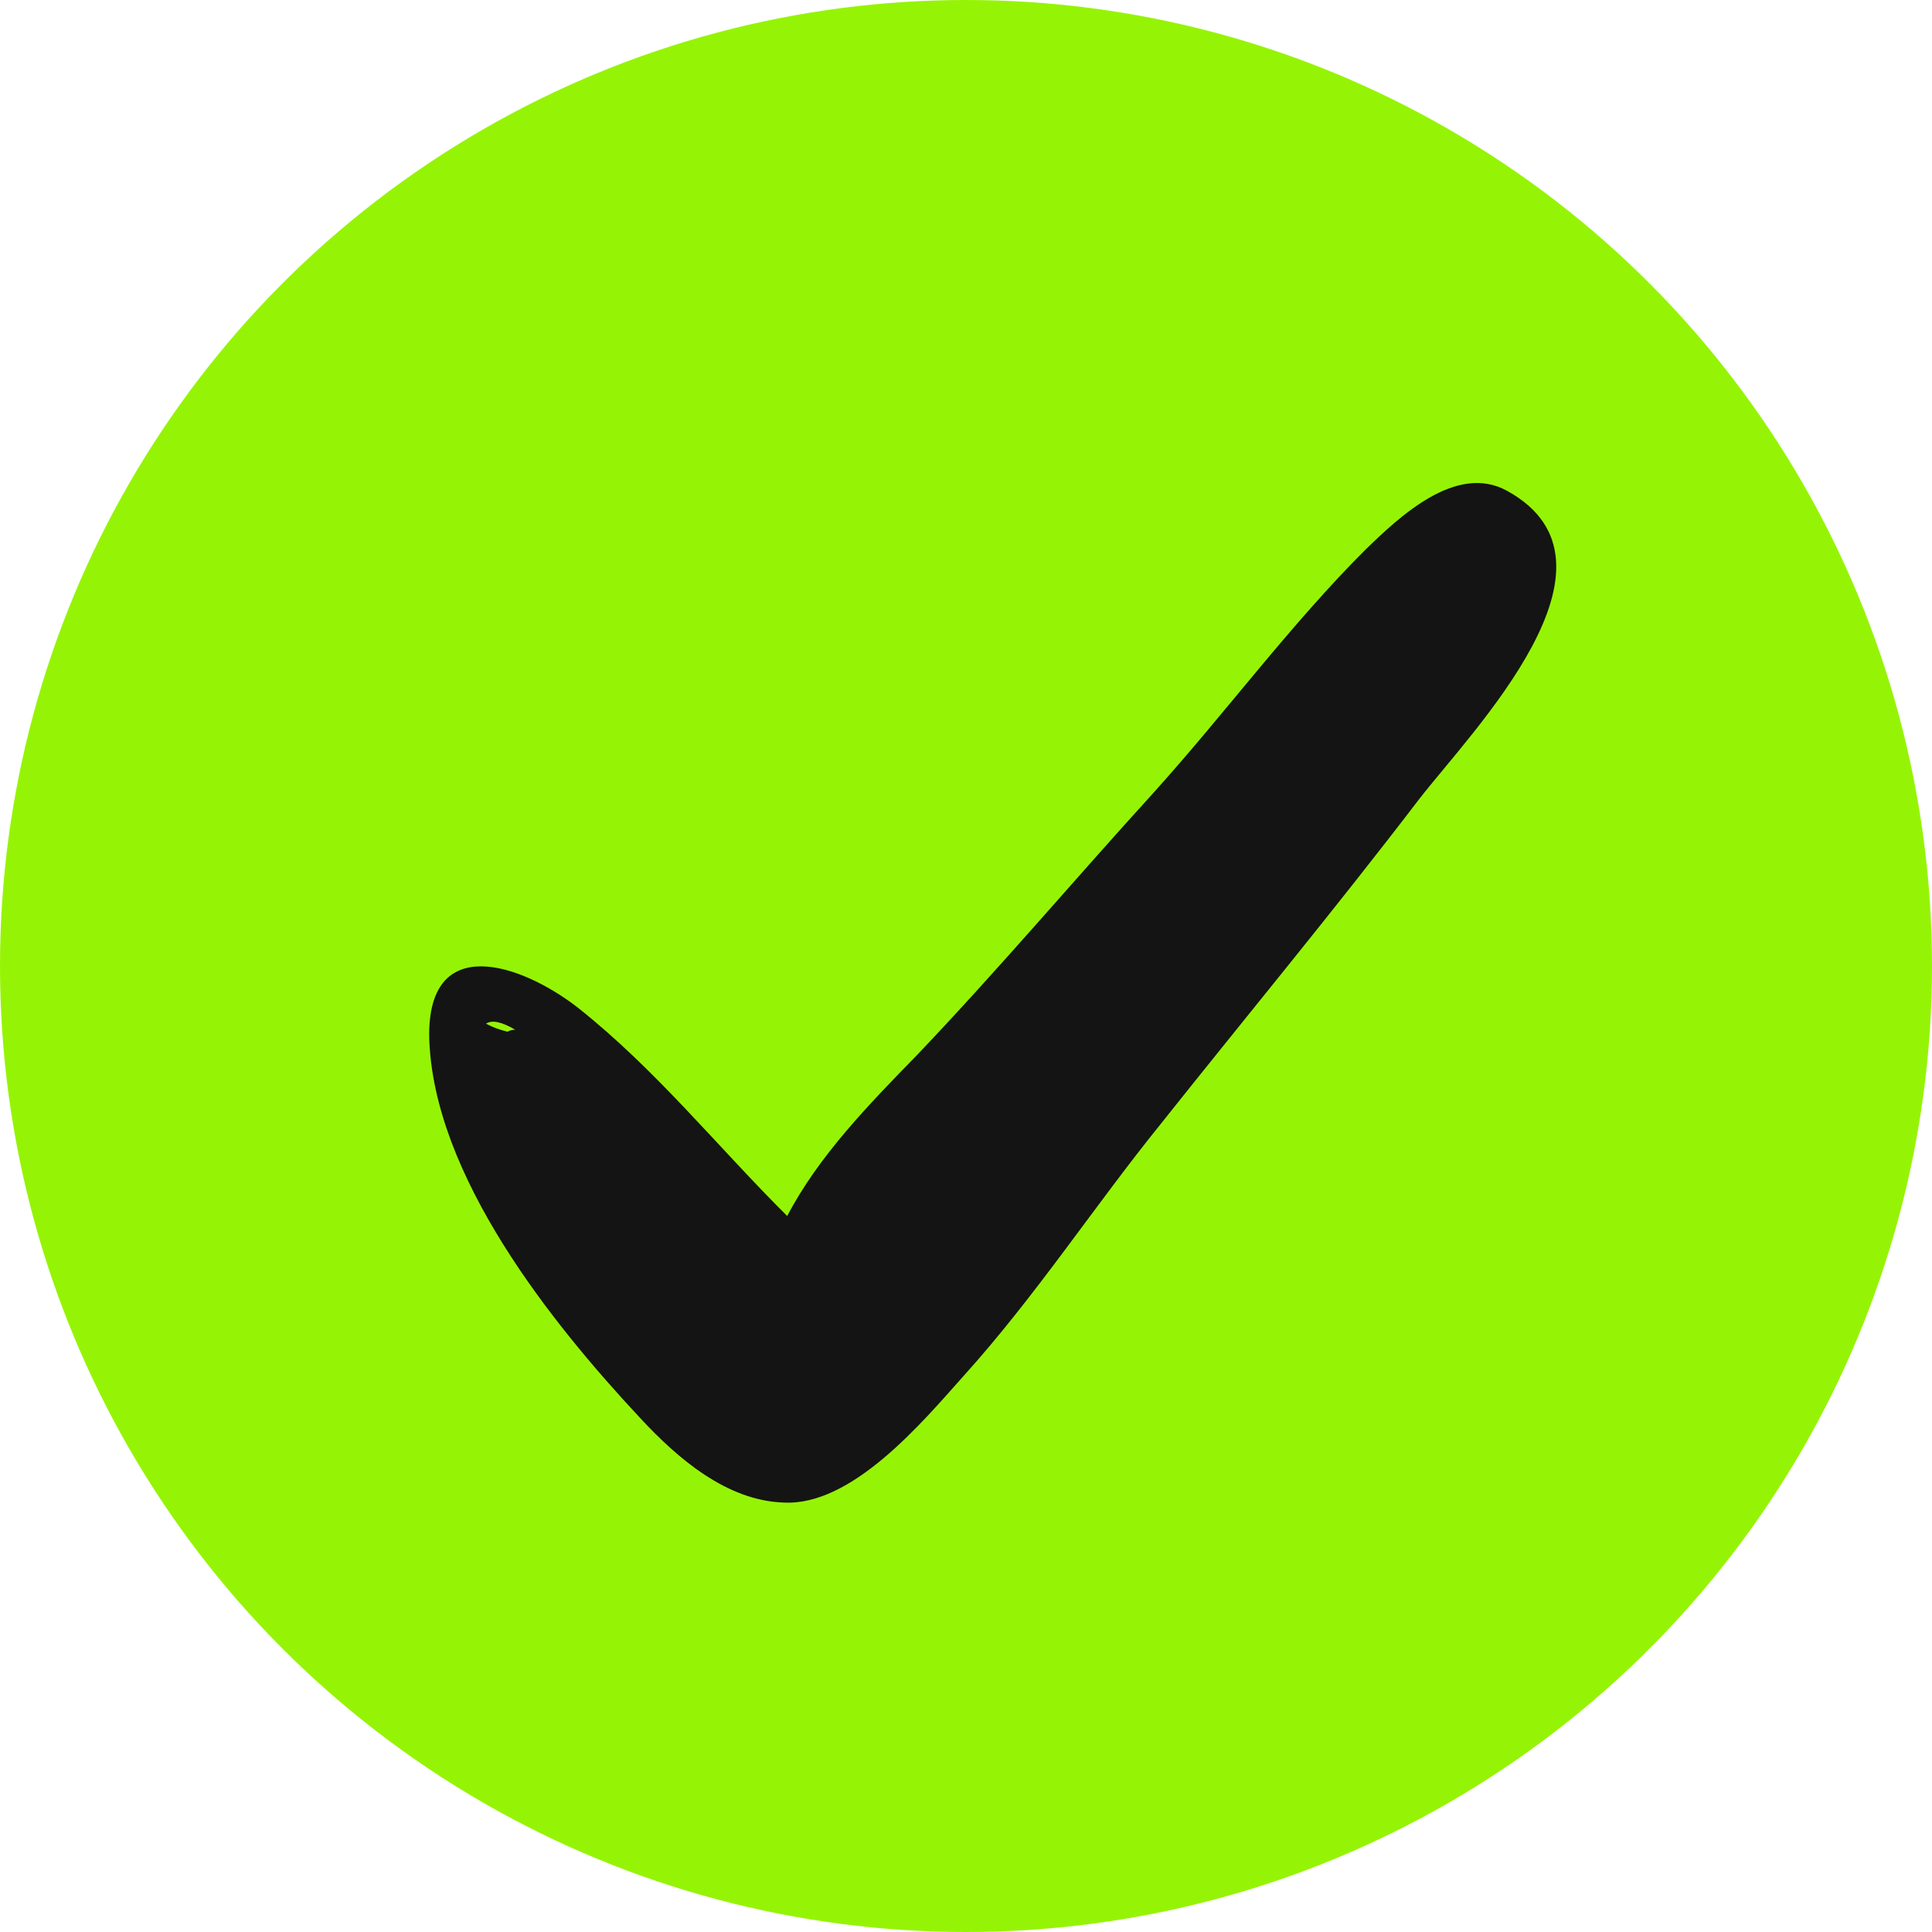 <?xml version="1.0" encoding="UTF-8"?> <svg xmlns="http://www.w3.org/2000/svg" width="24" height="24" viewBox="0 0 24 24" fill="none"> <circle cx="12" cy="12" r="12" fill="#95F405"></circle> <path d="M18.721 6.097C18.089 5.749 17.384 6.421 16.971 6.819C16.024 7.764 15.222 8.859 14.323 9.855C13.326 10.95 12.403 12.045 11.383 13.115C10.8 13.713 10.168 14.36 9.779 15.106C8.904 14.235 8.151 13.289 7.179 12.518C6.474 11.97 5.308 11.572 5.332 12.891C5.381 14.608 6.863 16.45 7.957 17.62C8.418 18.117 9.026 18.64 9.73 18.665C10.581 18.715 11.456 17.669 11.966 17.097C12.865 16.102 13.594 14.982 14.42 13.961C15.489 12.617 16.582 11.298 17.627 9.93C18.283 9.083 20.349 6.993 18.721 6.097ZM6.401 12.792C6.377 12.792 6.353 12.792 6.304 12.816C6.207 12.792 6.134 12.767 6.037 12.717C6.11 12.667 6.231 12.692 6.401 12.792Z" fill="#141414"></path> </svg> 